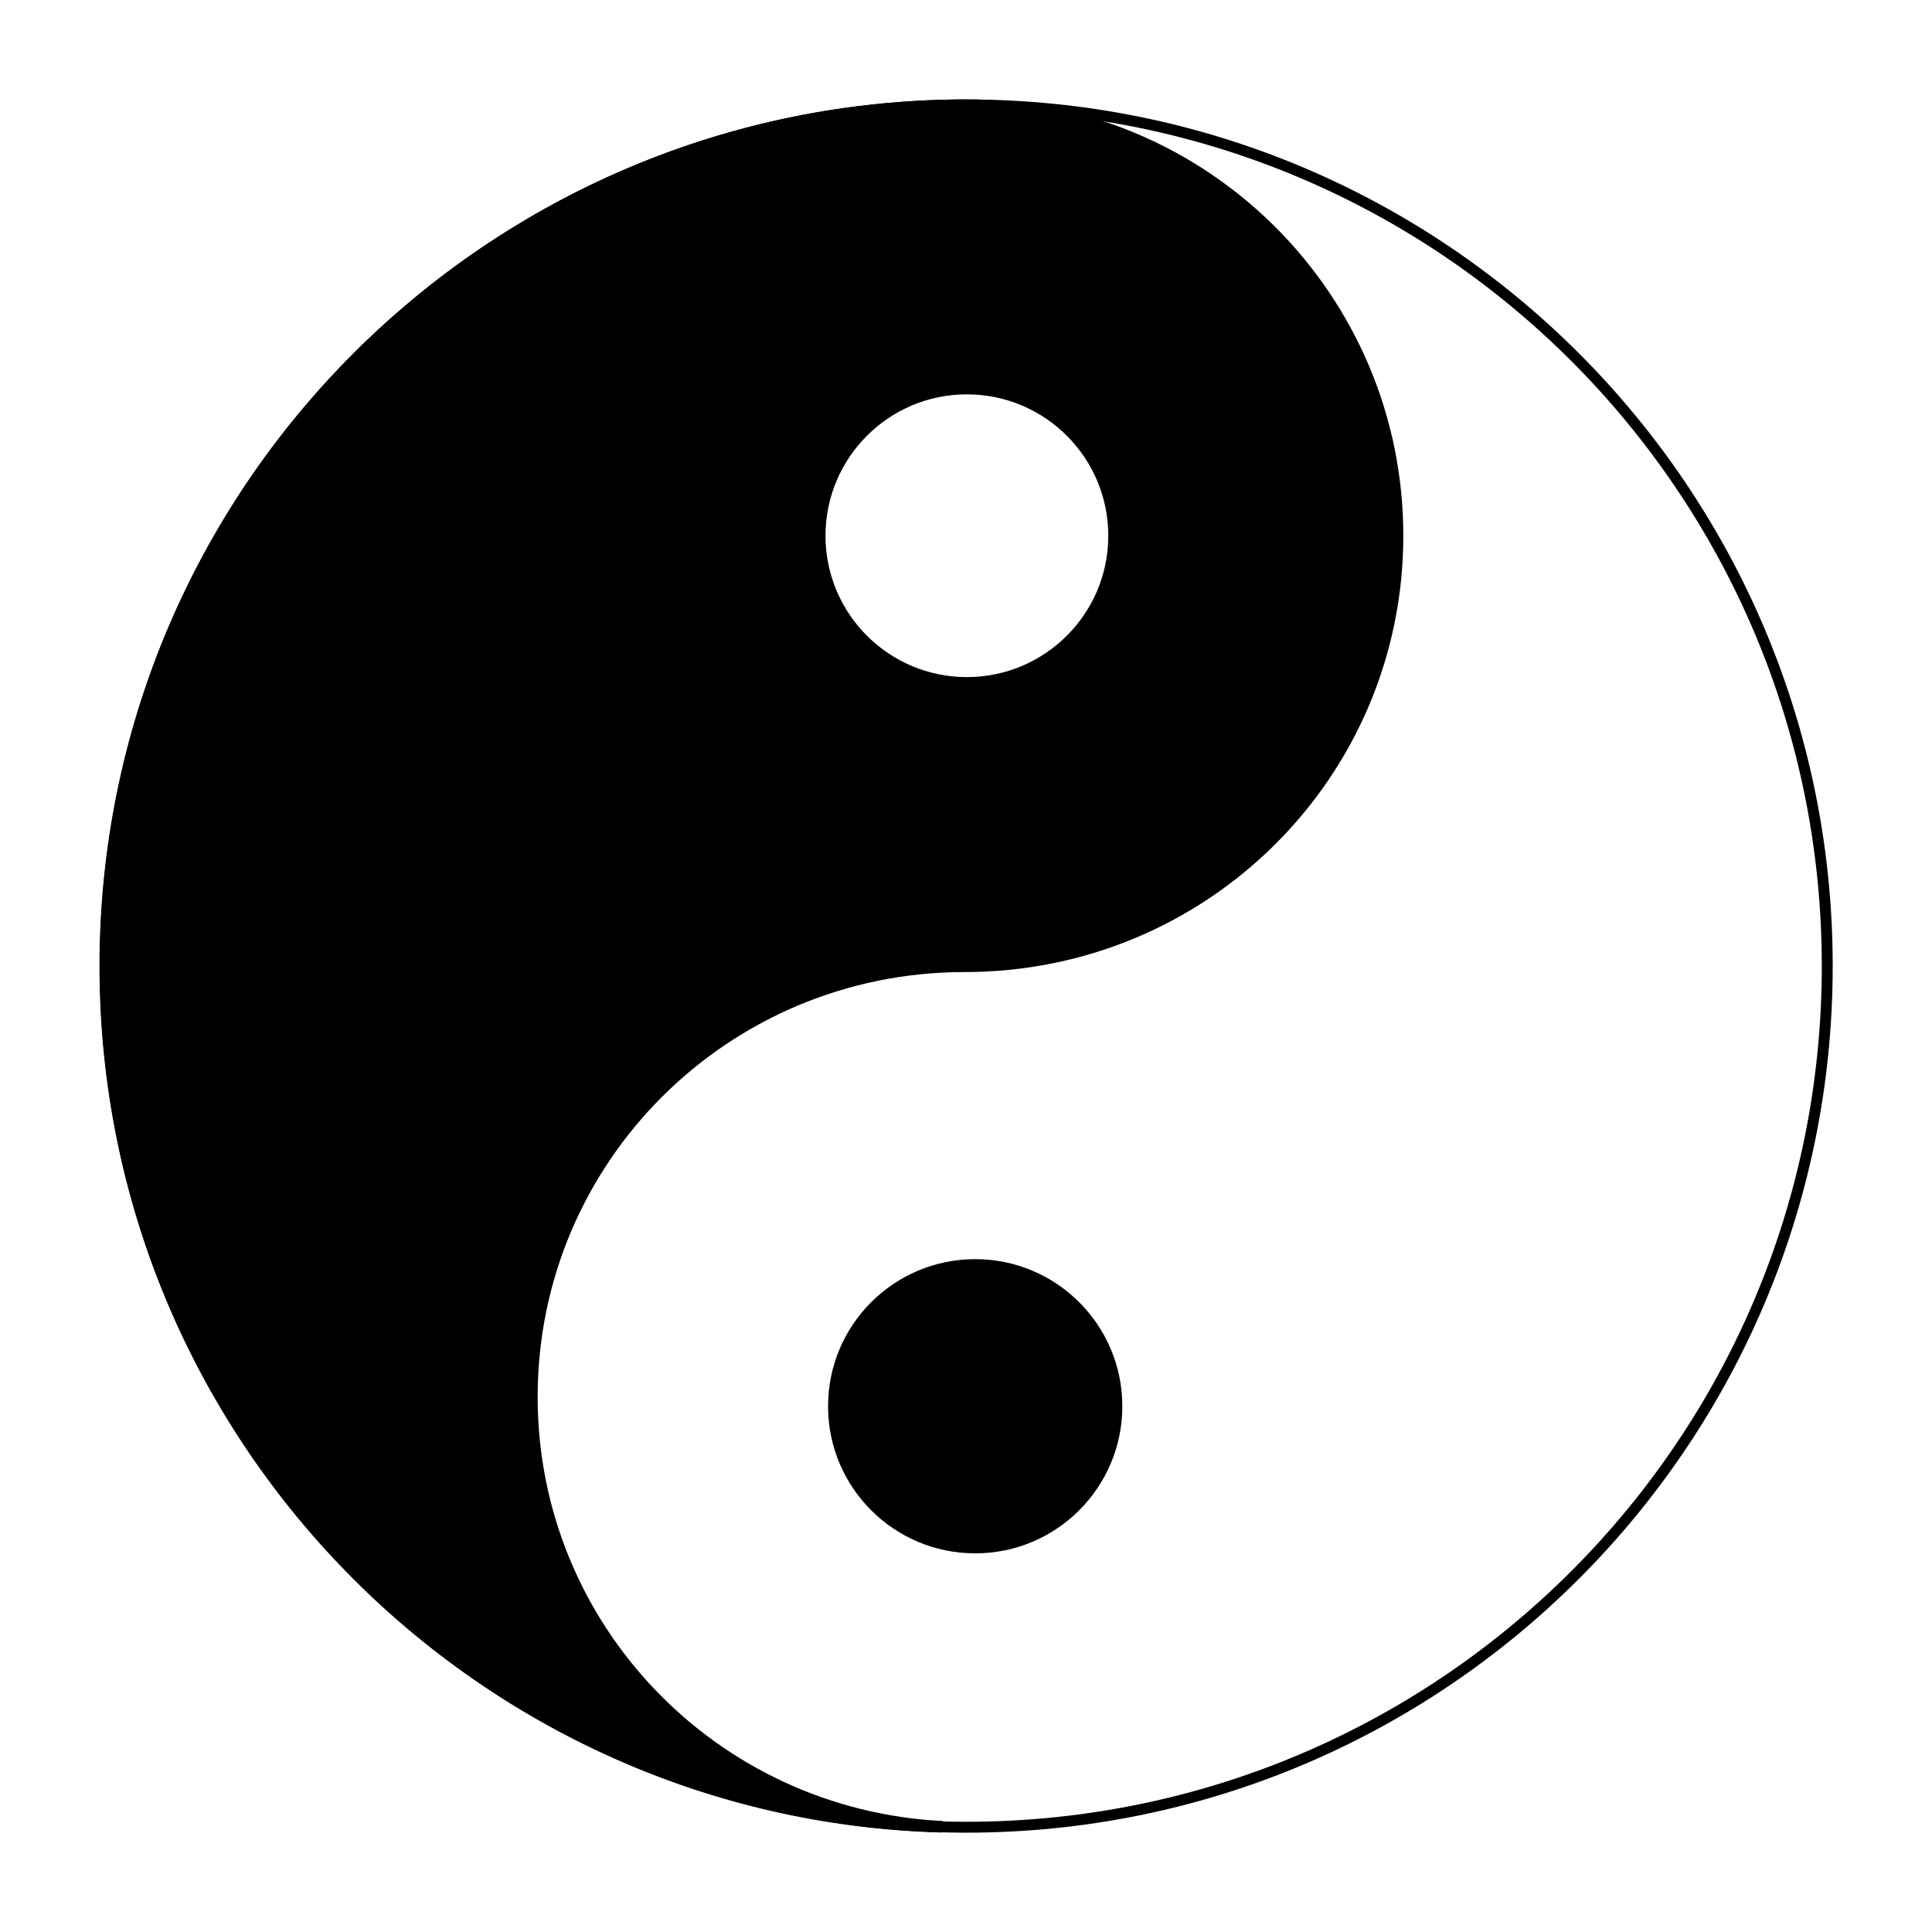 <svg xmlns="http://www.w3.org/2000/svg" xmlns:xlink="http://www.w3.org/1999/xlink" width="1080" zoomAndPan="magnify" viewBox="0 0 810 810" height="1080" preserveAspectRatio="xMidYMid meet" version="1.0"><defs><clipPath id="8d20feff63"><path d="M 41.602 41.602 L 613 41.602 L 613 768.352 L 41.602 768.352 Z M 41.602 41.602 " clip-rule="nonzero"/></clipPath><clipPath id="633bd1259a"><path d="M 41.602 41.602 L 768.352 41.602 L 768.352 768.352 L 41.602 768.352 Z M 41.602 41.602 " clip-rule="nonzero"/></clipPath></defs><path fill="#000000" d="M 470.539 589.578 C 470.539 623.641 442.922 651.25 408.852 651.25 C 374.781 651.25 347.168 623.637 347.168 589.578 C 347.168 555.52 374.785 527.906 408.852 527.906 C 442.918 527.906 470.539 555.52 470.539 589.578 Z M 470.539 589.578 " fill-opacity="1" fill-rule="nonzero"/><path fill="#000000" d="M 405.109 44.004 C 205.672 43.996 44.02 205.645 44.02 405.023 C 44.02 601.262 200.648 760.742 394.879 765.746 C 298.684 760.934 222.762 682.117 222.762 585.535 C 222.762 485.84 303.59 405.027 404.211 405.027 C 504.828 405.027 585.66 324.211 585.66 224.516 C 585.66 124.82 504.848 44.016 405.113 44.004 Z M 405.109 162.844 C 439.168 162.844 466.793 190.469 466.793 224.516 C 466.793 258.562 439.164 286.188 405.109 286.188 C 371.055 286.188 343.426 258.562 343.426 224.516 C 343.426 190.469 371.055 162.844 405.109 162.844 Z M 405.109 162.844 " fill-opacity="1" fill-rule="nonzero"/><g clip-path="url(#8d20feff63)"><path stroke-linecap="butt" transform="matrix(4.815, 0, 0, 4.814, -2237.775, -902.639)" fill="none" stroke-linejoin="miter" d="M 548.94 196.66 C 507.516 196.658 473.94 230.24 473.94 271.66 C 473.94 312.427 506.472 345.558 546.815 346.598 C 526.835 345.598 511.065 329.224 511.065 309.16 C 511.065 288.449 527.854 271.66 548.753 271.66 C 569.652 271.66 586.441 254.871 586.441 234.16 C 586.441 213.449 569.656 196.662 548.941 196.66 Z M 548.94 221.348 C 556.014 221.348 561.752 227.087 561.752 234.16 C 561.752 241.233 556.013 246.972 548.94 246.972 C 541.866 246.972 536.128 241.233 536.128 234.16 C 536.128 227.087 541.866 221.348 548.94 221.348 Z M 548.94 221.348 " stroke="#000000" stroke-width="1" stroke-opacity="1" stroke-miterlimit="4"/></g><g clip-path="url(#633bd1259a)"><path fill="#000000" d="M 405.109 41.695 C 204.461 41.695 41.711 204.414 41.711 405.023 C 41.711 605.637 204.461 768.355 405.109 768.355 C 605.762 768.355 768.371 605.637 768.371 405.023 C 768.371 204.414 605.766 41.695 405.109 41.695 Z M 405.109 46.27 C 603.289 46.27 763.793 206.883 763.793 405.027 C 763.793 603.168 603.285 763.785 405.109 763.785 C 206.934 763.785 46.285 603.168 46.285 405.027 C 46.285 206.883 206.93 46.27 405.109 46.27 Z M 405.109 46.27 " fill-opacity="1" fill-rule="nonzero"/></g></svg>